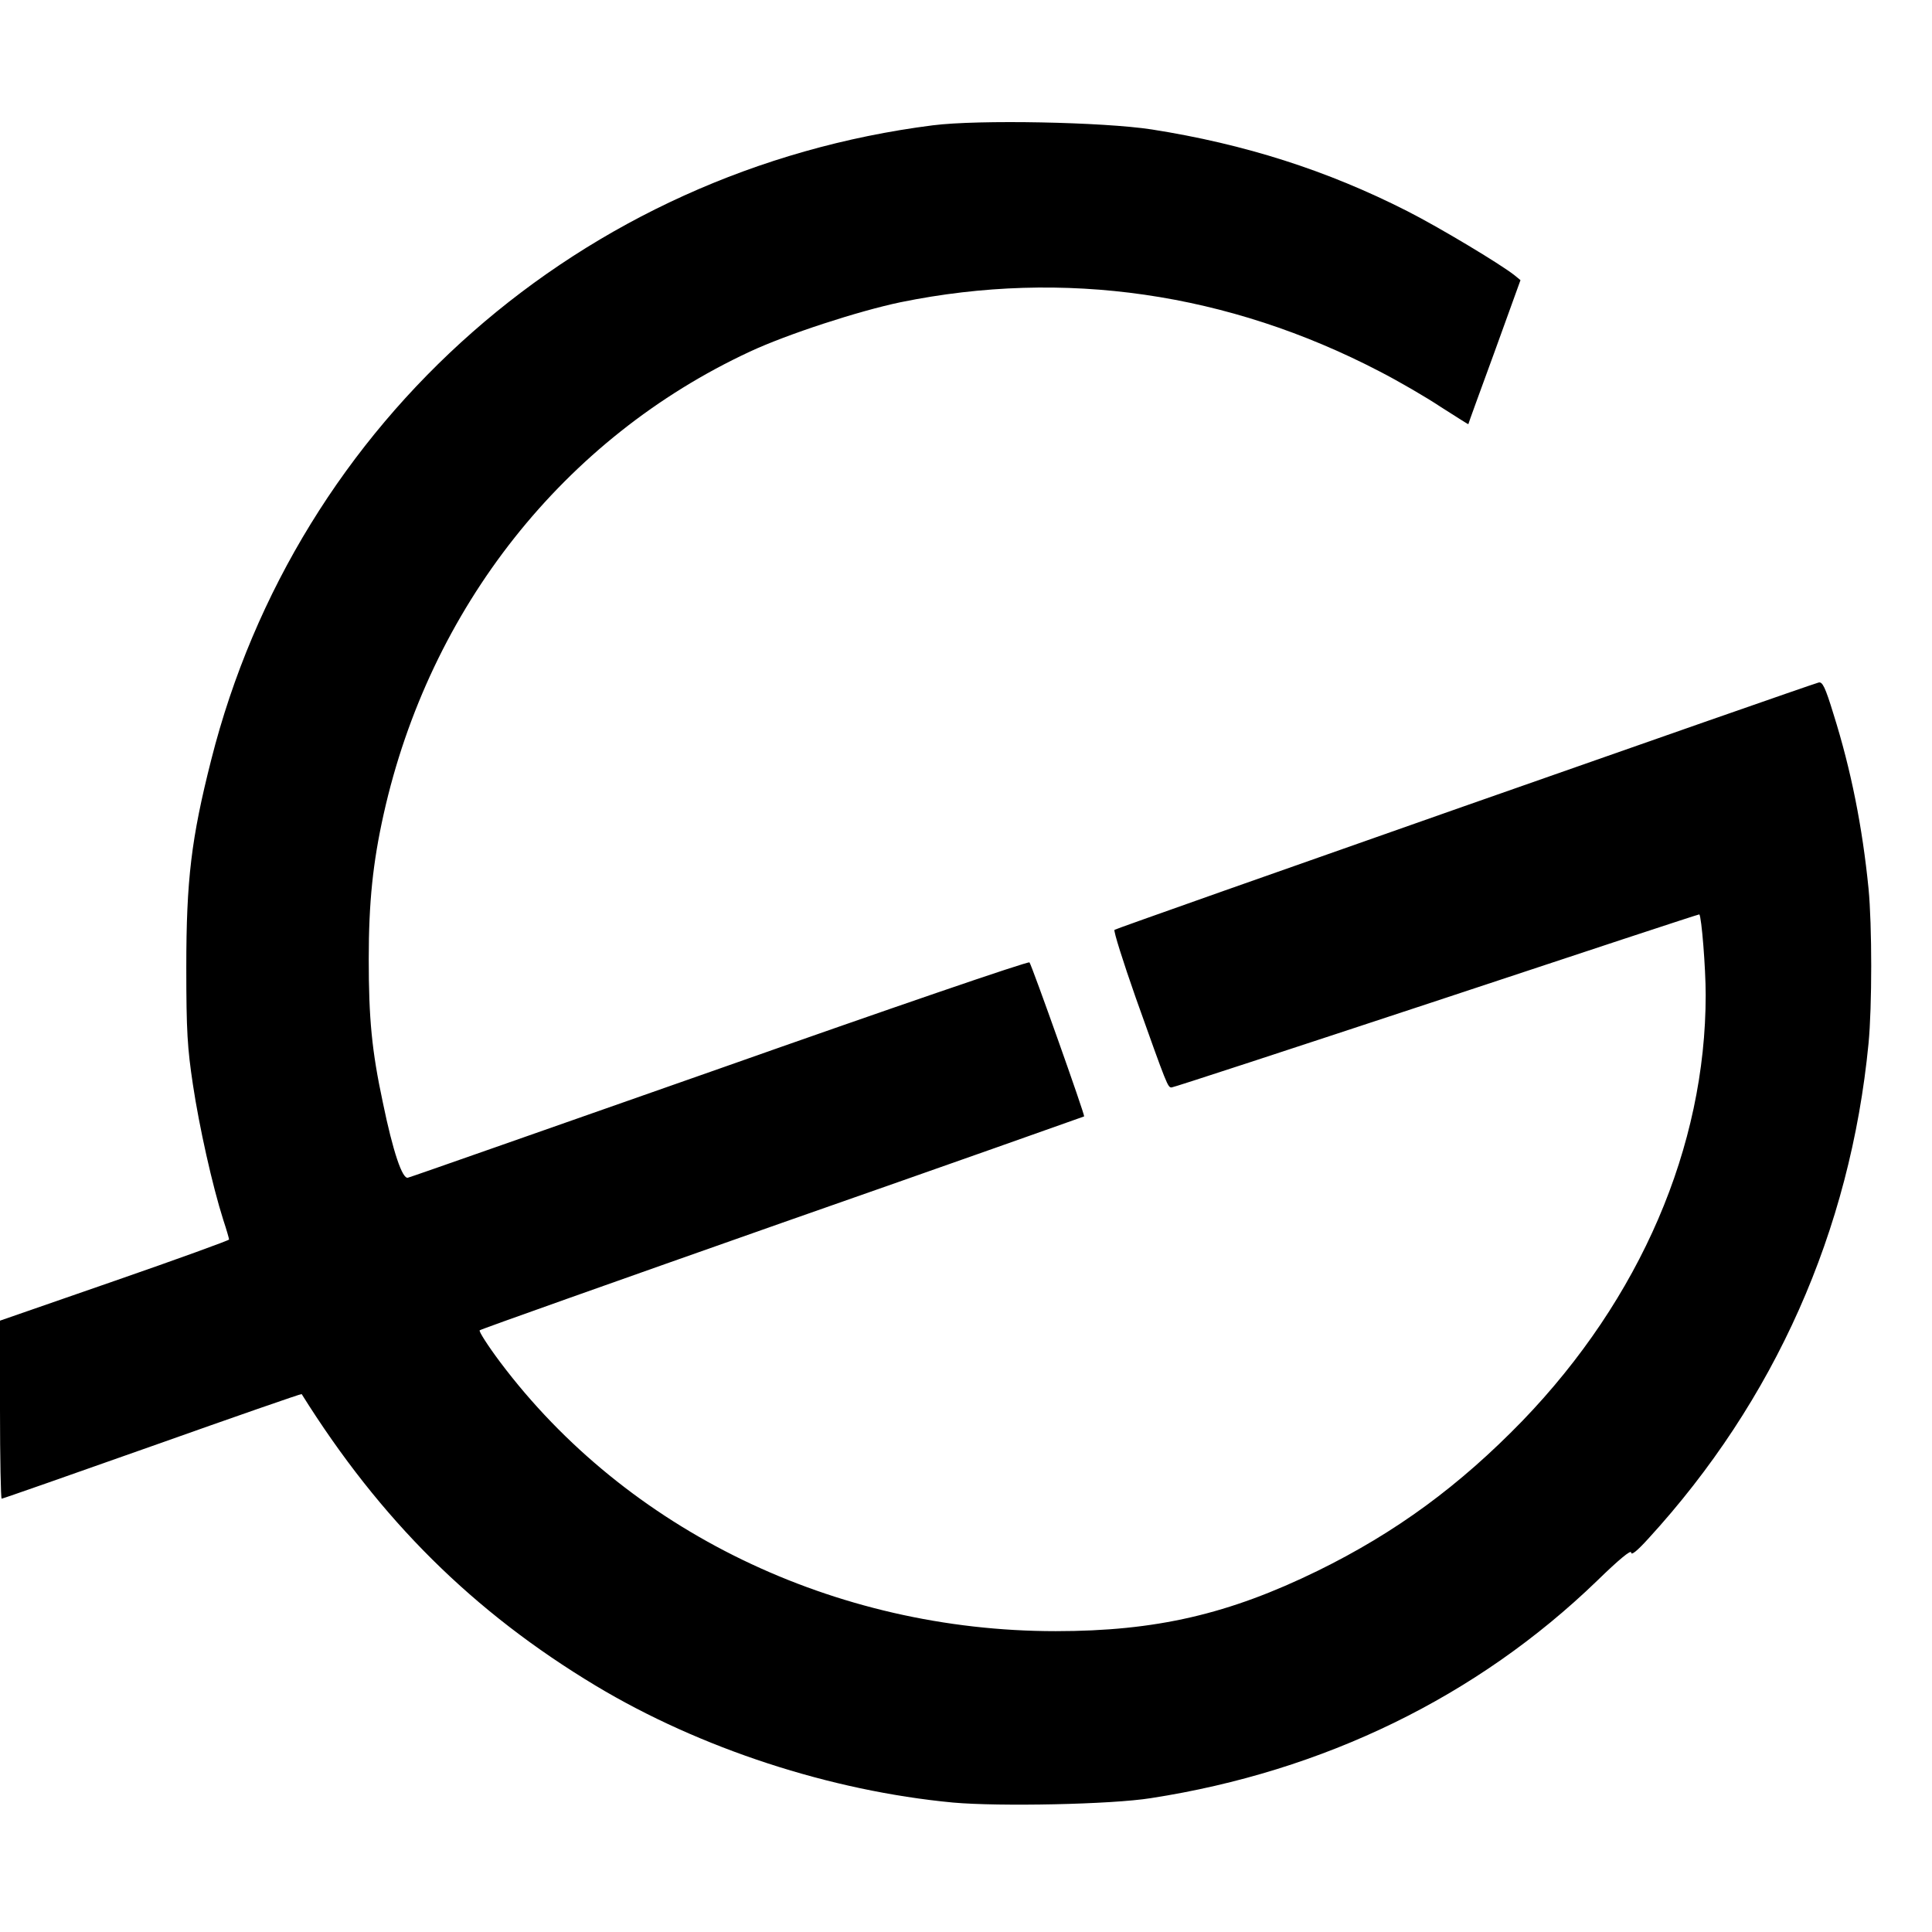 <?xml version="1.0" standalone="no"?>
<!DOCTYPE svg PUBLIC "-//W3C//DTD SVG 20010904//EN"
 "http://www.w3.org/TR/2001/REC-SVG-20010904/DTD/svg10.dtd">
<svg version="1.0" xmlns="http://www.w3.org/2000/svg"
 width="700pt" height="700pt" viewBox="0 0 700 700"
 preserveAspectRatio="xMidYMid meet">
<g transform="translate(0,700) scale(0.1,-0.1)"
fill="#000000" stroke="none">
<path d="M3380 6546 c-1272 -162 -2304 -1069 -2615 -2300 -72 -284 -90 -434
-90 -751 0 -232 4 -292 24 -425 23 -153 70 -364 110 -490 12 -36 21 -68 21
-71 0 -3 -187 -71 -415 -150 l-415 -144 0 -322 c0 -178 3 -323 6 -323 4 0 249
86 546 191 296 105 540 190 541 188 285 -456 622 -790 1066 -1057 378 -227
850 -381 1294 -423 167 -15 574 -7 717 16 627 97 1182 368 1616 787 80 78 124
114 124 103 0 -12 22 6 62 50 458 500 732 1115 798 1794 13 133 13 429 0 562
-22 221 -63 429 -127 632 -30 98 -40 118 -54 114 -42 -11 -2545 -890 -2551
-896 -4 -4 31 -115 77 -246 115 -323 116 -325 130 -325 7 0 440 142 961 314
522 173 949 314 951 313 8 -9 23 -193 23 -292 0 -550 -237 -1100 -664 -1543
-228 -235 -458 -404 -741 -543 -323 -158 -587 -219 -950 -219 -801 0 -1554
364 -2013 975 -45 60 -78 112 -74 115 4 4 498 179 1097 390 600 210 1091 384
1093 385 4 3 -190 549 -198 558 -5 5 -509 -168 -1121 -384 -613 -215 -1121
-394 -1131 -396 -20 -6 -54 93 -91 273 -40 187 -51 304 -51 519 0 206 15 350
54 525 167 748 654 1363 1327 1676 135 63 393 147 546 179 592 121 1187 35
1736 -251 68 -35 168 -93 222 -129 55 -35 99 -63 99 -62 0 2 43 120 95 262
l94 260 -22 18 c-52 41 -272 173 -388 232 -291 148 -589 243 -926 296 -176 27
-628 36 -793 15z"/>
</g>
</svg>
